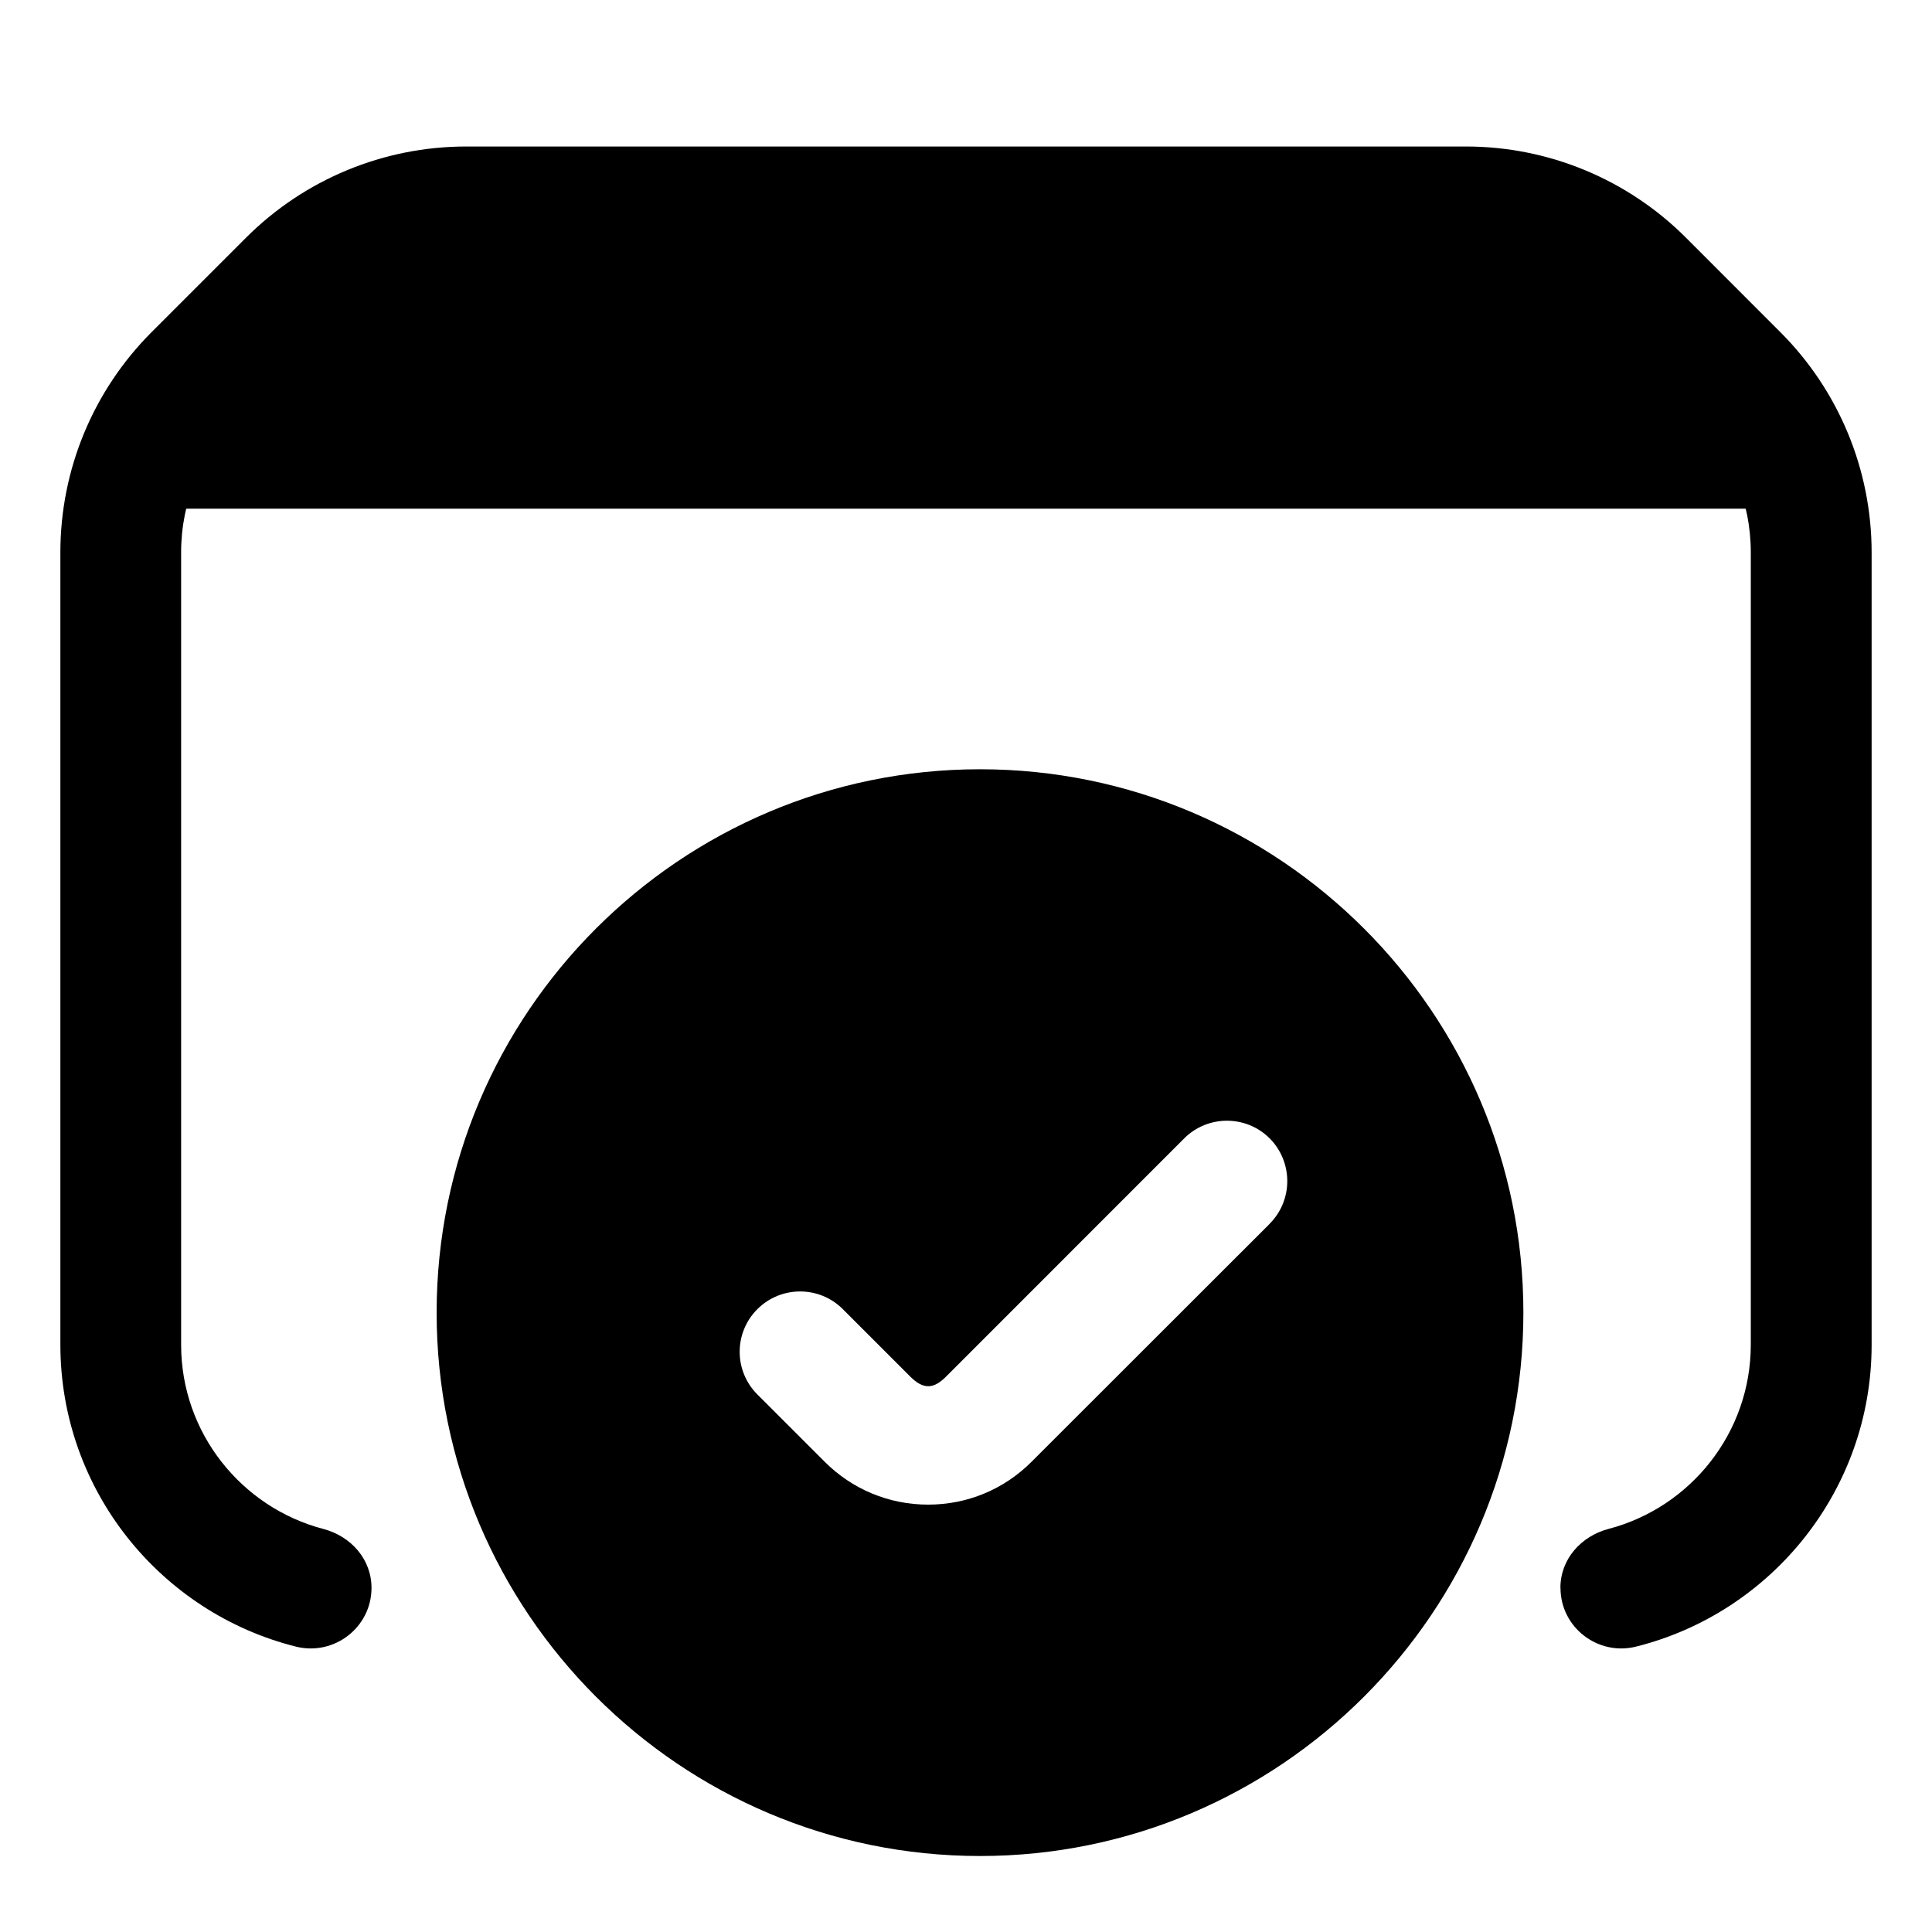 <svg width="24" height="24" viewBox="0 0 24 24" fill="none" xmlns="http://www.w3.org/2000/svg">
<path d="M1.775 5.736L3.407 3.807C4.1 2.988 5.117 2.517 6.188 2.517H17.676C18.7 2.517 19.676 2.947 20.366 3.703L22.221 5.736H1.775Z" fill="black"/>
<path d="M19.384 19.724C19.384 19.369 19.64 19.082 19.984 18.992C20.998 18.726 21.749 17.801 21.749 16.704V6.861C21.749 6.233 21.5 5.632 21.056 5.188L19.882 4.013C19.439 3.569 18.837 3.32 18.21 3.32H5.79C5.163 3.32 4.561 3.569 4.117 4.013L2.942 5.188C2.499 5.631 2.25 6.233 2.25 6.86V16.705C2.25 17.801 3.001 18.727 4.016 18.993C4.36 19.083 4.615 19.37 4.615 19.725C4.615 20.215 4.152 20.573 3.677 20.455C1.998 20.035 0.75 18.513 0.75 16.705V6.86C0.75 5.834 1.158 4.851 1.883 4.126L3.058 2.951C3.783 2.227 4.766 1.82 5.79 1.82H18.212C19.237 1.82 20.219 2.228 20.943 2.952L22.117 4.127C22.843 4.853 23.25 5.837 23.25 6.863V16.705C23.25 18.513 22.003 20.035 20.323 20.455C19.848 20.573 19.385 20.215 19.385 19.725L19.384 19.724Z" fill="black"/>
<path d="M1.5 4.819H22.5V6.319H1.5V4.819Z" fill="black"/>
<path d="M12.174 10.307C8.86 10.307 6.174 12.993 6.174 16.307C6.174 19.62 8.86 22.307 12.174 22.307C15.487 22.307 18.174 19.62 18.174 16.307C18.174 12.993 15.487 10.307 12.174 10.307ZM15.772 15.203L12.815 18.158C12.472 18.502 12.016 18.691 11.53 18.691C11.044 18.691 10.588 18.502 10.244 18.158L9.409 17.323C9.115 17.03 9.115 16.555 9.409 16.262C9.702 15.97 10.177 15.97 10.469 16.262L11.305 17.098C11.468 17.261 11.594 17.261 11.755 17.098L14.711 14.141C15.004 13.849 15.479 13.849 15.772 14.141C16.064 14.435 16.064 14.909 15.772 15.202V15.203Z" fill="black"/>
<path d="M12.174 23.056C8.452 23.056 5.424 20.028 5.424 16.306C5.424 12.583 8.452 9.556 12.174 9.556C15.895 9.556 18.924 12.583 18.924 16.306C18.924 20.028 15.895 23.056 12.174 23.056ZM12.174 11.056C9.279 11.056 6.924 13.411 6.924 16.306C6.924 19.201 9.279 21.556 12.174 21.556C15.069 21.556 17.424 19.2 17.424 16.306C17.424 13.411 15.068 11.056 12.174 11.056Z" fill="black"/>
</svg>
